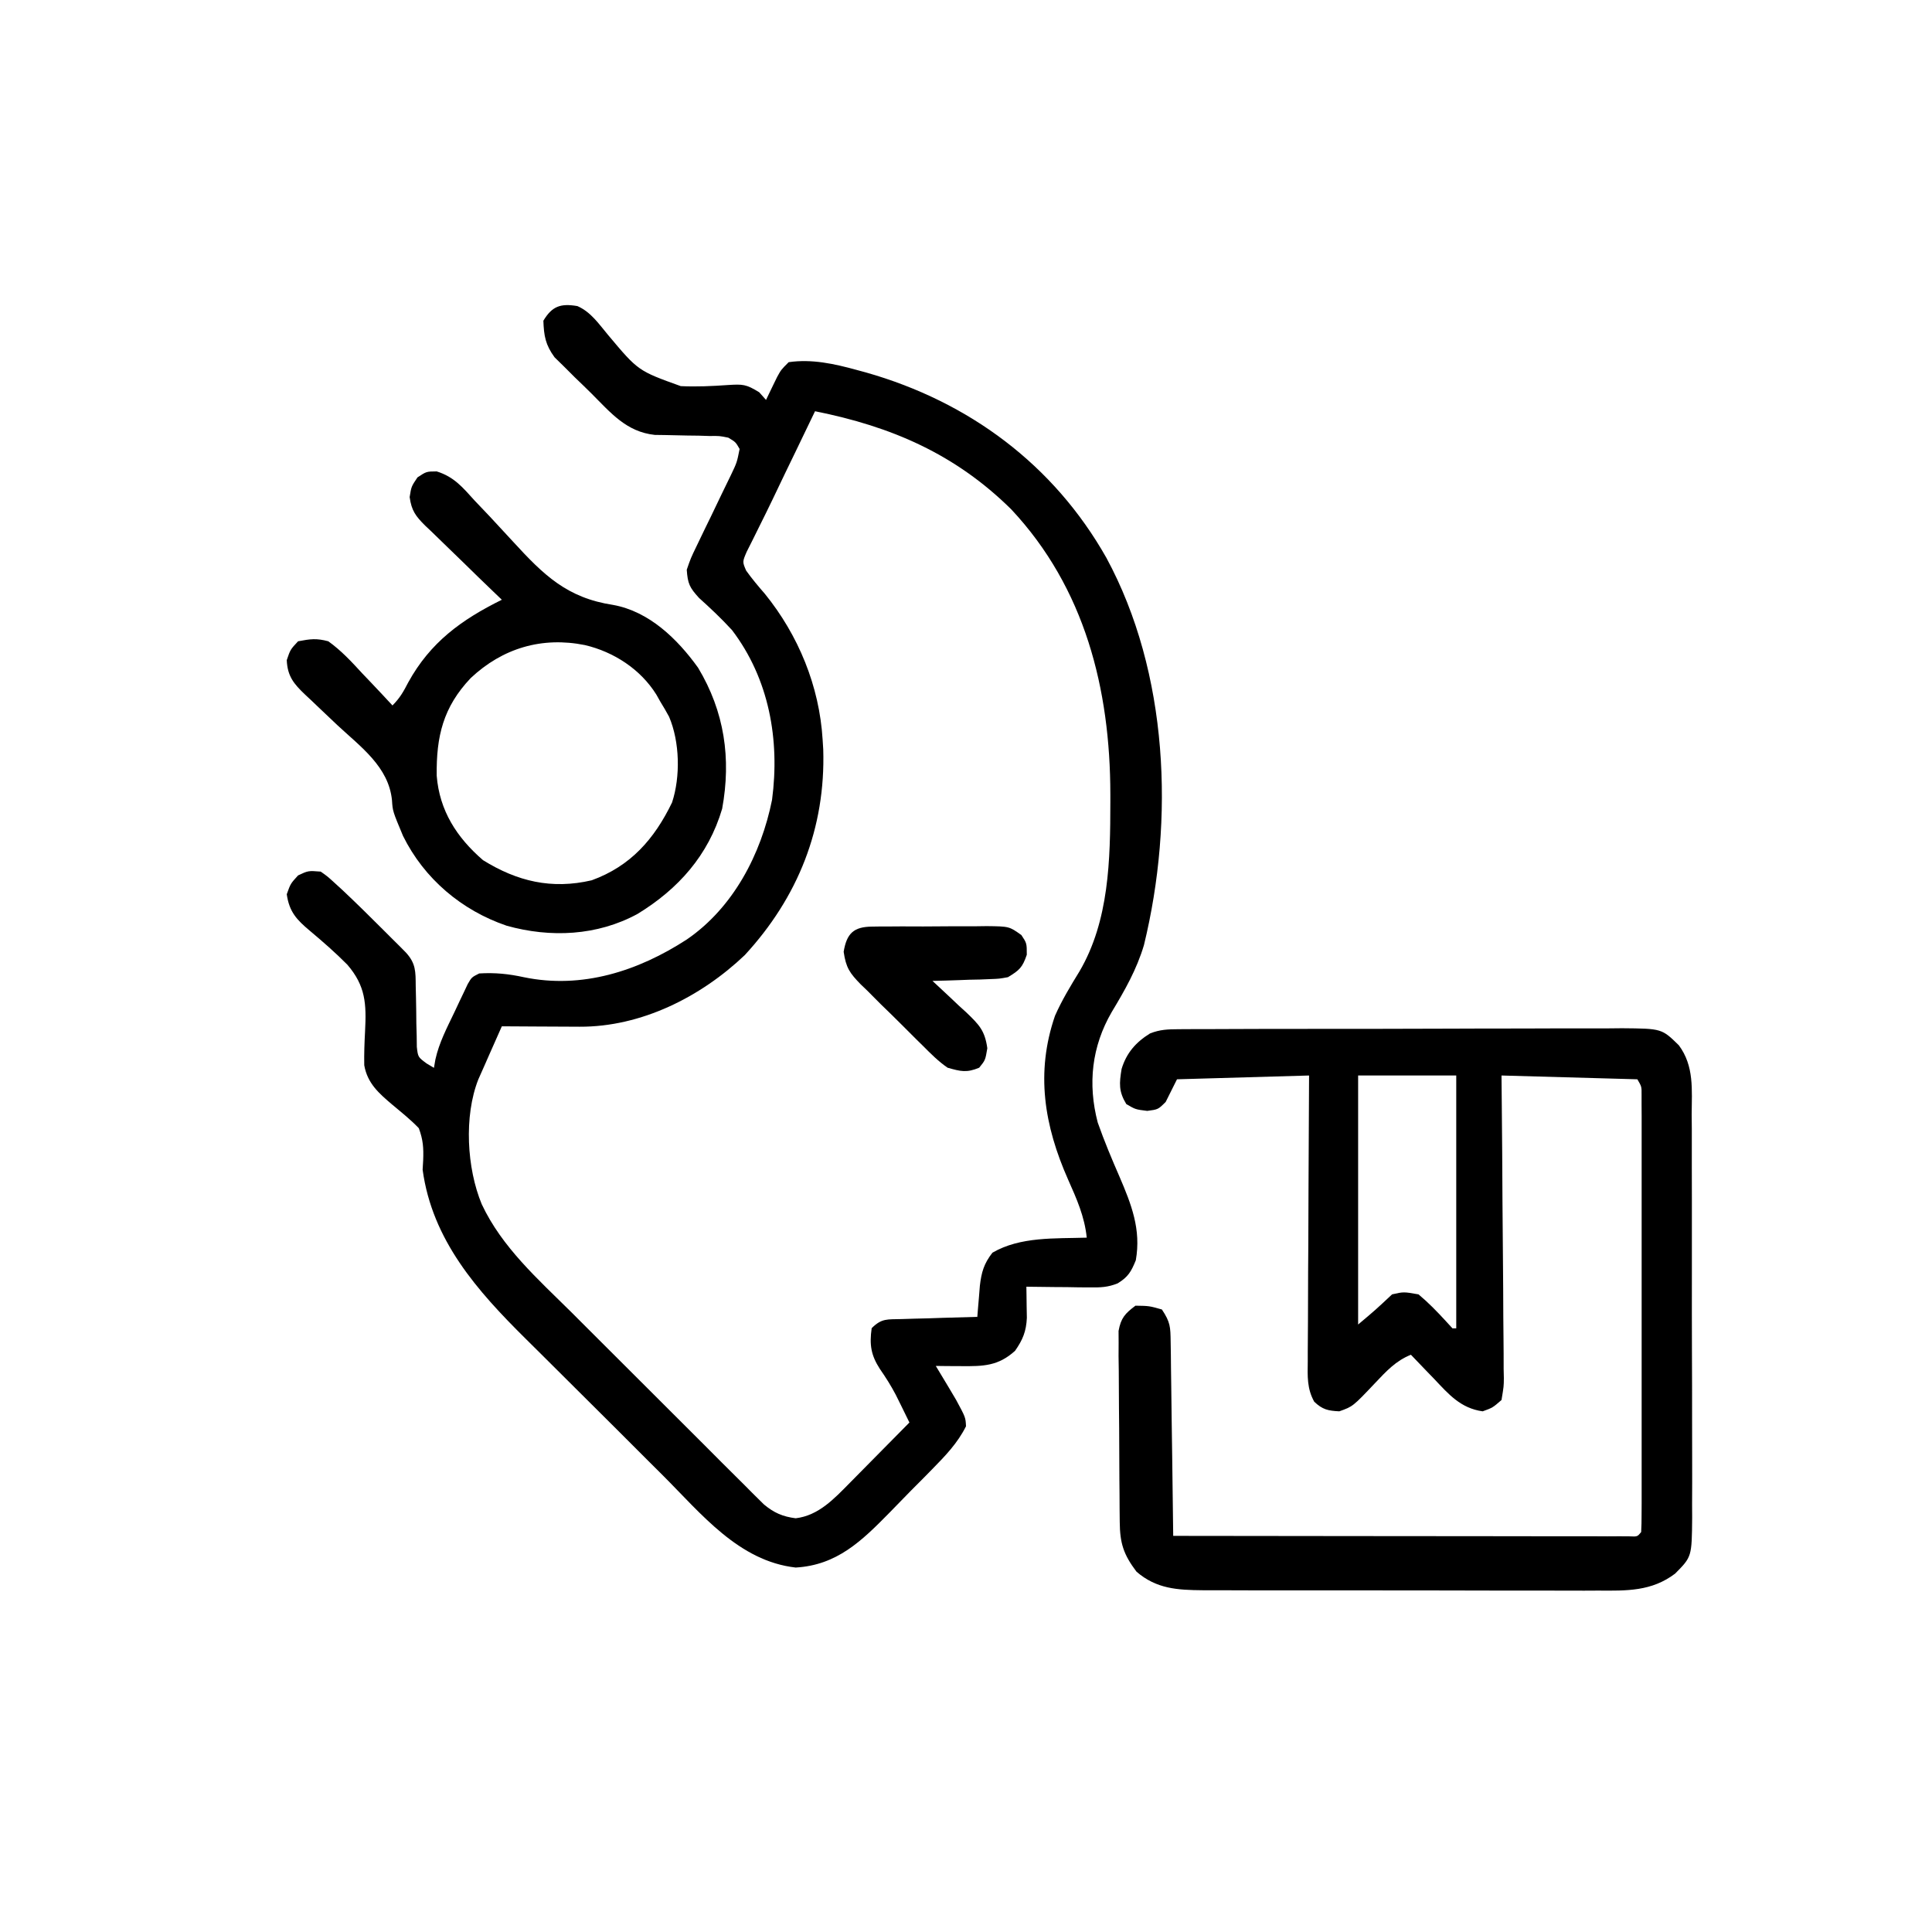 <svg width="28" height="28" viewBox="0 0 28 28" fill="none" xmlns="http://www.w3.org/2000/svg">
<path d="M8.368 4.436C8.564 4.522 8.678 4.694 8.813 4.855C9.248 5.374 9.248 5.374 9.866 5.596C10.096 5.607 10.321 5.596 10.551 5.58C10.765 5.567 10.812 5.567 11.003 5.685C11.035 5.722 11.068 5.758 11.102 5.796C11.123 5.751 11.123 5.751 11.146 5.704C11.165 5.665 11.184 5.625 11.204 5.584C11.223 5.545 11.242 5.505 11.262 5.465C11.32 5.359 11.32 5.359 11.43 5.249C11.766 5.2 12.094 5.273 12.418 5.362C12.462 5.374 12.507 5.386 12.554 5.399C14.041 5.822 15.271 6.733 16.035 8.085C16.937 9.752 17.021 11.882 16.579 13.697C16.473 14.052 16.303 14.35 16.112 14.667C15.823 15.165 15.762 15.707 15.909 16.268C16.003 16.535 16.111 16.793 16.224 17.052C16.397 17.455 16.54 17.818 16.461 18.265C16.393 18.431 16.351 18.505 16.199 18.599C16.056 18.657 15.948 18.66 15.794 18.658C15.74 18.658 15.686 18.658 15.631 18.657C15.576 18.656 15.52 18.655 15.463 18.654C15.406 18.654 15.35 18.654 15.292 18.653C15.153 18.652 15.014 18.65 14.875 18.648C14.876 18.689 14.877 18.73 14.877 18.773C14.878 18.827 14.879 18.881 14.879 18.936C14.88 18.99 14.881 19.044 14.882 19.099C14.873 19.295 14.823 19.417 14.711 19.577C14.468 19.797 14.254 19.802 13.935 19.799C13.866 19.799 13.796 19.799 13.724 19.798C13.644 19.797 13.644 19.797 13.562 19.796C13.589 19.841 13.617 19.886 13.644 19.932C13.679 19.991 13.714 20.05 13.751 20.11C13.785 20.169 13.82 20.227 13.856 20.287C13.994 20.542 13.994 20.542 14 20.671C13.875 20.92 13.697 21.102 13.504 21.299C13.472 21.331 13.439 21.365 13.406 21.399C13.337 21.468 13.268 21.538 13.199 21.607C13.095 21.713 12.992 21.819 12.889 21.925C12.489 22.332 12.131 22.683 11.532 22.718C10.706 22.625 10.163 21.938 9.606 21.382C9.531 21.306 9.455 21.232 9.38 21.157C9.223 21 9.066 20.843 8.909 20.686C8.709 20.486 8.508 20.287 8.308 20.088C8.152 19.934 7.997 19.779 7.842 19.624C7.768 19.55 7.694 19.477 7.62 19.404C6.916 18.707 6.264 17.974 6.125 16.952C6.128 16.907 6.13 16.861 6.133 16.815C6.14 16.637 6.132 16.519 6.07 16.351C5.952 16.227 5.819 16.122 5.688 16.012C5.491 15.845 5.325 15.701 5.279 15.438C5.276 15.272 5.282 15.109 5.291 14.943C5.311 14.548 5.299 14.289 5.034 13.981C4.861 13.806 4.678 13.647 4.49 13.489C4.3 13.33 4.192 13.215 4.156 12.96C4.211 12.806 4.211 12.806 4.32 12.687C4.467 12.618 4.467 12.618 4.648 12.632C4.746 12.701 4.746 12.701 4.85 12.796C4.907 12.848 4.907 12.848 4.966 12.902C5.163 13.088 5.356 13.277 5.547 13.469C5.606 13.528 5.606 13.528 5.666 13.588C5.704 13.625 5.741 13.663 5.78 13.701C5.813 13.735 5.847 13.768 5.881 13.803C6.028 13.963 6.023 14.08 6.025 14.291C6.027 14.378 6.027 14.378 6.029 14.467C6.032 14.59 6.033 14.713 6.034 14.836C6.036 14.894 6.037 14.952 6.039 15.012C6.04 15.066 6.04 15.119 6.041 15.174C6.058 15.32 6.058 15.32 6.182 15.412C6.217 15.433 6.253 15.454 6.289 15.476C6.296 15.436 6.303 15.396 6.31 15.355C6.364 15.11 6.478 14.895 6.586 14.669C6.609 14.621 6.631 14.573 6.654 14.524C6.686 14.456 6.686 14.456 6.72 14.386C6.749 14.324 6.749 14.324 6.779 14.261C6.836 14.163 6.836 14.163 6.945 14.108C7.175 14.094 7.37 14.114 7.595 14.163C8.433 14.336 9.246 14.075 9.953 13.616C10.628 13.154 11.031 12.379 11.189 11.592C11.304 10.723 11.147 9.839 10.609 9.132C10.458 8.967 10.297 8.815 10.131 8.666C9.993 8.514 9.967 8.459 9.953 8.257C10.011 8.089 10.011 8.089 10.101 7.903C10.117 7.87 10.133 7.837 10.149 7.803C10.199 7.697 10.251 7.593 10.302 7.488C10.352 7.383 10.403 7.278 10.453 7.173C10.499 7.077 10.545 6.982 10.592 6.887C10.68 6.703 10.68 6.703 10.719 6.507C10.661 6.406 10.661 6.406 10.555 6.343C10.427 6.317 10.427 6.317 10.285 6.319C10.233 6.317 10.18 6.316 10.126 6.314C10.071 6.314 10.016 6.313 9.96 6.312C9.852 6.31 9.744 6.308 9.636 6.305C9.588 6.304 9.54 6.304 9.49 6.303C9.077 6.259 8.851 5.982 8.57 5.701C8.491 5.622 8.41 5.545 8.329 5.467C8.279 5.417 8.229 5.367 8.177 5.315C8.108 5.247 8.108 5.247 8.037 5.178C7.905 4.997 7.883 4.869 7.875 4.648C8.002 4.436 8.126 4.395 8.368 4.436ZM11.812 5.96C11.717 6.157 11.622 6.355 11.527 6.552C11.479 6.651 11.431 6.75 11.383 6.849C11.32 6.98 11.258 7.11 11.196 7.24C11.132 7.373 11.067 7.505 11.001 7.637C10.97 7.7 10.939 7.762 10.907 7.827C10.879 7.884 10.851 7.94 10.821 7.998C10.759 8.143 10.759 8.143 10.814 8.27C10.898 8.388 10.989 8.496 11.085 8.606C11.571 9.206 11.875 9.944 11.922 10.718C11.925 10.765 11.928 10.812 11.931 10.86C11.966 12.001 11.566 13.004 10.794 13.842C10.155 14.45 9.292 14.884 8.4 14.88C8.335 14.879 8.269 14.879 8.201 14.879C8.133 14.879 8.065 14.878 7.995 14.878C7.925 14.877 7.856 14.877 7.785 14.877C7.614 14.876 7.444 14.875 7.273 14.874C7.211 15.015 7.148 15.157 7.085 15.298C7.059 15.358 7.059 15.358 7.032 15.419C7.014 15.458 6.997 15.496 6.98 15.536C6.964 15.572 6.948 15.607 6.932 15.644C6.722 16.177 6.765 16.931 6.982 17.453C7.275 18.078 7.799 18.54 8.281 19.018C8.363 19.101 8.445 19.183 8.528 19.265C8.699 19.437 8.871 19.608 9.043 19.779C9.264 19.999 9.484 20.219 9.704 20.439C9.873 20.609 10.043 20.778 10.213 20.947C10.294 21.028 10.375 21.109 10.456 21.191C10.569 21.304 10.683 21.416 10.796 21.529C10.829 21.563 10.863 21.596 10.897 21.631C10.944 21.677 10.944 21.677 10.991 21.724C11.018 21.75 11.045 21.777 11.072 21.804C11.219 21.926 11.344 21.98 11.532 22.004C11.864 21.964 12.088 21.722 12.315 21.492C12.365 21.441 12.416 21.39 12.468 21.337C12.521 21.284 12.573 21.23 12.626 21.177C12.68 21.122 12.734 21.068 12.787 21.014C12.918 20.882 13.049 20.749 13.18 20.616C13.137 20.53 13.095 20.444 13.053 20.357C13.029 20.309 13.005 20.261 12.981 20.212C12.912 20.081 12.837 19.962 12.752 19.84C12.623 19.64 12.599 19.49 12.633 19.249C12.779 19.103 12.859 19.123 13.064 19.117C13.16 19.114 13.16 19.114 13.257 19.111C13.358 19.108 13.358 19.108 13.46 19.106C13.527 19.104 13.595 19.101 13.664 19.099C13.831 19.094 13.997 19.089 14.164 19.085C14.167 19.044 14.171 19.003 14.174 18.96C14.181 18.879 14.181 18.879 14.188 18.796C14.192 18.743 14.197 18.689 14.201 18.634C14.224 18.437 14.26 18.313 14.383 18.155C14.79 17.919 15.29 17.952 15.75 17.937C15.718 17.629 15.604 17.375 15.48 17.096C15.134 16.315 15.006 15.546 15.29 14.721C15.39 14.495 15.515 14.289 15.644 14.079C16.076 13.344 16.091 12.457 16.092 11.627C16.092 11.588 16.092 11.549 16.092 11.509C16.09 9.985 15.724 8.523 14.656 7.382C13.844 6.58 12.919 6.181 11.812 5.96Z" fill="black"/>
<path d="M17.083 14.916C17.143 14.916 17.204 14.915 17.266 14.915C17.366 14.915 17.366 14.915 17.467 14.915C17.537 14.915 17.607 14.914 17.679 14.914C17.87 14.913 18.062 14.913 18.253 14.912C18.373 14.912 18.493 14.912 18.613 14.912C19.031 14.911 19.449 14.91 19.867 14.911C20.257 14.911 20.646 14.909 21.035 14.908C21.37 14.906 21.705 14.906 22.039 14.906C22.239 14.906 22.439 14.905 22.638 14.904C22.861 14.903 23.084 14.903 23.307 14.904C23.373 14.904 23.439 14.903 23.507 14.902C24.084 14.907 24.084 14.907 24.331 15.149C24.555 15.45 24.519 15.794 24.517 16.152C24.518 16.22 24.518 16.288 24.519 16.358C24.52 16.543 24.52 16.728 24.519 16.914C24.519 17.069 24.519 17.224 24.52 17.378C24.52 17.744 24.52 18.11 24.52 18.475C24.519 18.852 24.52 19.229 24.521 19.605C24.523 19.929 24.523 20.253 24.523 20.577C24.523 20.77 24.523 20.963 24.524 21.157C24.525 21.372 24.524 21.587 24.523 21.803C24.524 21.899 24.524 21.899 24.524 21.996C24.519 22.562 24.519 22.562 24.277 22.806C23.937 23.064 23.575 23.055 23.163 23.052C23.096 23.052 23.03 23.053 22.961 23.053C22.779 23.053 22.598 23.053 22.416 23.052C22.225 23.051 22.035 23.052 21.844 23.052C21.524 23.052 21.203 23.051 20.883 23.05C20.514 23.049 20.144 23.049 19.775 23.049C19.418 23.05 19.062 23.049 18.706 23.049C18.554 23.048 18.403 23.048 18.252 23.049C18.04 23.049 17.829 23.048 17.618 23.047C17.555 23.047 17.493 23.047 17.429 23.047C17.063 23.044 16.759 23.027 16.471 22.778C16.282 22.528 16.231 22.366 16.228 22.057C16.227 21.993 16.227 21.929 16.226 21.863C16.225 21.794 16.225 21.725 16.225 21.654C16.224 21.583 16.224 21.512 16.223 21.439C16.222 21.289 16.222 21.139 16.221 20.989C16.221 20.797 16.219 20.605 16.217 20.413C16.215 20.23 16.215 20.047 16.214 19.863C16.213 19.794 16.212 19.725 16.211 19.654C16.212 19.59 16.212 19.526 16.212 19.46C16.212 19.404 16.211 19.348 16.211 19.289C16.245 19.102 16.305 19.036 16.456 18.923C16.655 18.926 16.655 18.926 16.839 18.978C16.962 19.163 16.963 19.23 16.966 19.447C16.967 19.509 16.968 19.571 16.969 19.636C16.97 19.703 16.971 19.77 16.971 19.84C16.972 19.909 16.973 19.977 16.974 20.049C16.977 20.232 16.979 20.415 16.981 20.598C16.984 20.785 16.986 20.972 16.989 21.159C16.994 21.526 16.999 21.892 17.003 22.259C17.879 22.26 18.755 22.261 19.631 22.262C20.038 22.262 20.445 22.262 20.852 22.263C21.206 22.264 21.561 22.264 21.915 22.264C22.103 22.264 22.291 22.264 22.478 22.265C22.688 22.265 22.897 22.265 23.106 22.265C23.2 22.265 23.2 22.265 23.296 22.266C23.353 22.266 23.41 22.266 23.468 22.265C23.517 22.265 23.567 22.266 23.618 22.266C23.73 22.271 23.73 22.271 23.785 22.204C23.79 22.121 23.791 22.037 23.791 21.953C23.792 21.899 23.792 21.845 23.792 21.789C23.792 21.729 23.792 21.669 23.792 21.607C23.792 21.545 23.792 21.482 23.792 21.417C23.792 21.209 23.792 21 23.792 20.791C23.792 20.647 23.792 20.502 23.792 20.358C23.792 20.055 23.792 19.752 23.792 19.449C23.791 19.098 23.791 18.748 23.792 18.397C23.792 18.06 23.792 17.724 23.792 17.387C23.792 17.243 23.792 17.1 23.792 16.956C23.792 16.756 23.792 16.555 23.792 16.355C23.792 16.265 23.792 16.265 23.792 16.174C23.792 16.119 23.792 16.065 23.791 16.009C23.791 15.961 23.791 15.914 23.791 15.865C23.792 15.748 23.792 15.748 23.73 15.642C23.08 15.624 22.43 15.606 21.761 15.587C21.762 15.729 21.764 15.87 21.765 16.016C21.77 16.483 21.773 16.951 21.775 17.418C21.777 17.702 21.779 17.985 21.782 18.268C21.785 18.542 21.786 18.815 21.787 19.088C21.788 19.193 21.788 19.297 21.79 19.402C21.792 19.548 21.792 19.694 21.792 19.84C21.793 19.883 21.794 19.927 21.795 19.971C21.794 20.092 21.794 20.092 21.761 20.29C21.632 20.402 21.632 20.402 21.488 20.454C21.169 20.41 20.994 20.206 20.784 19.983C20.751 19.949 20.719 19.916 20.685 19.881C20.606 19.799 20.527 19.717 20.448 19.634C20.229 19.721 20.088 19.876 19.929 20.044C19.607 20.384 19.607 20.384 19.41 20.454C19.246 20.446 19.166 20.428 19.047 20.315C18.941 20.125 18.95 19.946 18.953 19.734C18.953 19.667 18.953 19.667 18.953 19.598C18.953 19.45 18.955 19.302 18.956 19.154C18.956 19.052 18.956 18.949 18.957 18.846C18.957 18.576 18.959 18.306 18.961 18.036C18.962 17.761 18.963 17.485 18.964 17.209C18.966 16.669 18.969 16.128 18.972 15.587C18.024 15.614 18.024 15.614 17.058 15.642C17.004 15.75 16.95 15.858 16.894 15.97C16.785 16.079 16.785 16.079 16.627 16.1C16.456 16.079 16.456 16.079 16.323 16.001C16.211 15.816 16.221 15.701 16.255 15.492C16.325 15.261 16.46 15.106 16.666 14.978C16.811 14.92 16.926 14.917 17.083 14.916ZM19.683 15.587C19.683 16.778 19.683 17.969 19.683 19.196C19.935 18.984 19.935 18.984 20.175 18.759C20.343 18.721 20.343 18.721 20.558 18.759C20.701 18.878 20.825 19.006 20.951 19.143C21 19.197 21 19.197 21.05 19.251C21.068 19.251 21.086 19.251 21.105 19.251C21.105 18.042 21.105 16.833 21.105 15.587C20.636 15.587 20.166 15.587 19.683 15.587Z" fill="black"/>
<path d="M6.329 6.832C6.582 6.911 6.705 7.063 6.88 7.256C6.952 7.332 7.024 7.408 7.097 7.484C7.209 7.604 7.32 7.724 7.431 7.845C7.879 8.334 8.216 8.665 8.886 8.767C9.407 8.861 9.817 9.259 10.117 9.677C10.5 10.314 10.599 10.994 10.466 11.721C10.267 12.395 9.831 12.884 9.24 13.245C8.656 13.563 7.977 13.594 7.342 13.416C6.691 13.194 6.148 12.736 5.841 12.115C5.691 11.756 5.691 11.756 5.681 11.598C5.633 11.113 5.227 10.824 4.891 10.511C4.794 10.42 4.698 10.329 4.602 10.237C4.543 10.18 4.483 10.123 4.423 10.068C4.257 9.91 4.166 9.8 4.156 9.567C4.208 9.414 4.208 9.414 4.32 9.294C4.5 9.26 4.586 9.248 4.758 9.294C4.945 9.428 5.095 9.59 5.25 9.759C5.292 9.803 5.335 9.848 5.378 9.893C5.482 10.002 5.585 10.113 5.688 10.224C5.797 10.114 5.846 10.026 5.917 9.889C6.237 9.309 6.685 8.983 7.273 8.692C7.234 8.654 7.194 8.616 7.153 8.577C7.005 8.436 6.859 8.293 6.713 8.15C6.649 8.088 6.586 8.027 6.522 7.965C6.43 7.877 6.339 7.788 6.248 7.699C6.219 7.672 6.191 7.645 6.161 7.617C6.023 7.479 5.964 7.4 5.937 7.204C5.961 7.052 5.961 7.052 6.05 6.919C6.18 6.833 6.18 6.833 6.329 6.832ZM6.822 9.827C6.422 10.249 6.322 10.672 6.329 11.242C6.369 11.748 6.62 12.138 7 12.466C7.496 12.774 7.995 12.893 8.575 12.758C9.14 12.553 9.484 12.159 9.74 11.63C9.863 11.255 9.852 10.752 9.697 10.388C9.657 10.314 9.615 10.241 9.57 10.169C9.551 10.135 9.532 10.101 9.512 10.066C9.283 9.699 8.895 9.447 8.477 9.349C7.854 9.224 7.284 9.393 6.822 9.827Z" fill="black"/>
<path d="M12.641 13.429C12.685 13.428 12.73 13.427 12.775 13.427C12.846 13.427 12.846 13.427 12.919 13.427C12.968 13.427 13.017 13.427 13.068 13.426C13.171 13.426 13.275 13.426 13.379 13.427C13.537 13.427 13.696 13.425 13.854 13.424C13.955 13.424 14.056 13.424 14.156 13.424C14.228 13.423 14.228 13.423 14.3 13.422C14.627 13.426 14.627 13.426 14.803 13.552C14.881 13.67 14.881 13.67 14.881 13.837C14.818 14.023 14.773 14.062 14.608 14.162C14.483 14.185 14.483 14.185 14.347 14.19C14.274 14.193 14.274 14.193 14.2 14.196C14.149 14.197 14.099 14.198 14.047 14.199C13.97 14.202 13.97 14.202 13.892 14.205C13.766 14.21 13.64 14.213 13.514 14.216C13.537 14.238 13.56 14.259 13.584 14.281C13.69 14.378 13.793 14.477 13.897 14.575C13.933 14.609 13.97 14.642 14.008 14.676C14.19 14.852 14.273 14.934 14.309 15.192C14.28 15.365 14.28 15.365 14.191 15.474C14.01 15.55 13.922 15.528 13.733 15.474C13.601 15.383 13.491 15.273 13.378 15.159C13.345 15.128 13.313 15.096 13.28 15.063C13.212 14.996 13.145 14.928 13.077 14.86C12.974 14.757 12.87 14.655 12.765 14.554C12.699 14.488 12.633 14.422 12.568 14.356C12.537 14.326 12.505 14.296 12.473 14.265C12.315 14.102 12.261 14.027 12.227 13.794C12.271 13.528 12.371 13.431 12.641 13.429Z" fill="black"/>
</svg>
